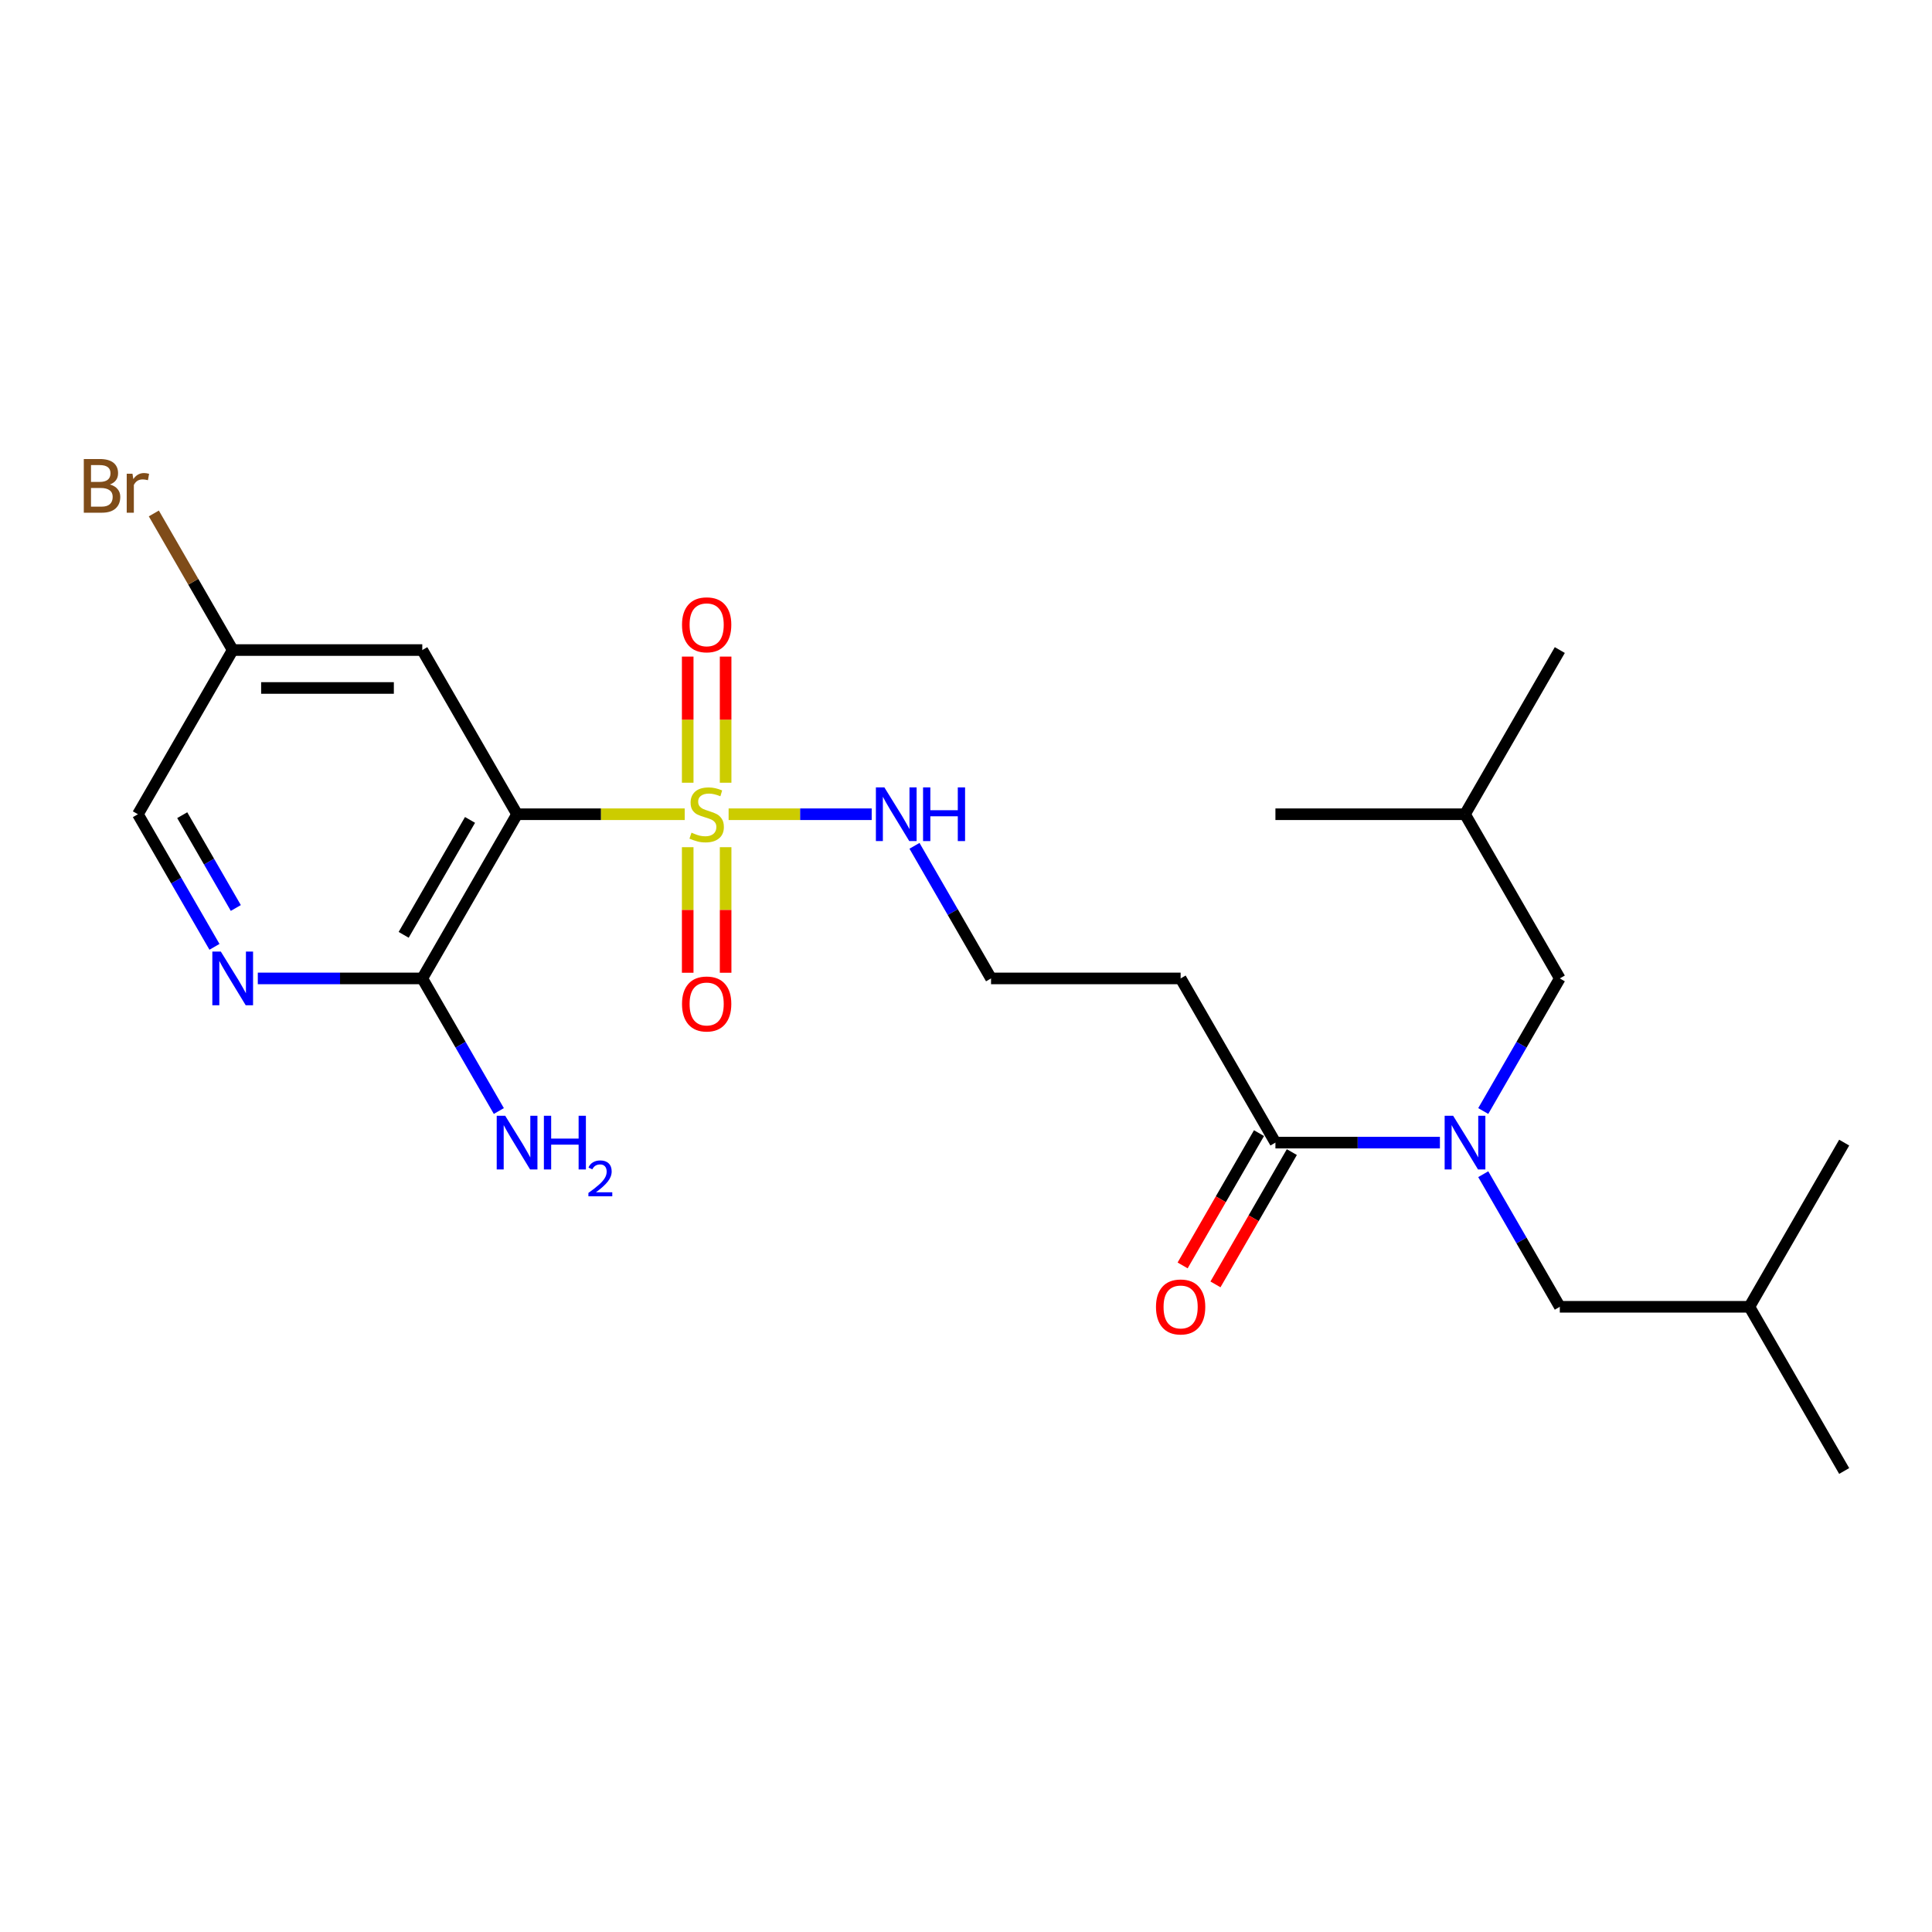 <?xml version='1.0' encoding='iso-8859-1'?>
<svg version='1.1' baseProfile='full'
              xmlns='http://www.w3.org/2000/svg'
                      xmlns:rdkit='http://www.rdkit.org/xml'
                      xmlns:xlink='http://www.w3.org/1999/xlink'
                  xml:space='preserve'
width='1000px' height='1000px' viewBox='0 0 1000 1000'>
<!-- END OF HEADER -->
<rect style='opacity:1.0;fill:#FFFFFF;stroke:none' width='1000' height='1000' x='0' y='0'> </rect>
<path class='bond-0' d='M 354.405,421.449 L 311.022,421.449' style='fill:none;fill-rule:evenodd;stroke:#CCCC00;stroke-width:6px;stroke-linecap:butt;stroke-linejoin:miter;stroke-opacity:1' />
<path class='bond-0' d='M 311.022,421.449 L 267.639,421.449' style='fill:none;fill-rule:evenodd;stroke:#000000;stroke-width:6px;stroke-linecap:butt;stroke-linejoin:miter;stroke-opacity:1' />
<path class='bond-6' d='M 375.581,405.139 L 375.581,372.494' style='fill:none;fill-rule:evenodd;stroke:#CCCC00;stroke-width:6px;stroke-linecap:butt;stroke-linejoin:miter;stroke-opacity:1' />
<path class='bond-6' d='M 375.581,372.494 L 375.581,339.848' style='fill:none;fill-rule:evenodd;stroke:#FF0000;stroke-width:6px;stroke-linecap:butt;stroke-linejoin:miter;stroke-opacity:1' />
<path class='bond-6' d='M 355.955,405.139 L 355.955,372.494' style='fill:none;fill-rule:evenodd;stroke:#CCCC00;stroke-width:6px;stroke-linecap:butt;stroke-linejoin:miter;stroke-opacity:1' />
<path class='bond-6' d='M 355.955,372.494 L 355.955,339.848' style='fill:none;fill-rule:evenodd;stroke:#FF0000;stroke-width:6px;stroke-linecap:butt;stroke-linejoin:miter;stroke-opacity:1' />
<path class='bond-7' d='M 355.955,438.504 L 355.955,471.001' style='fill:none;fill-rule:evenodd;stroke:#CCCC00;stroke-width:6px;stroke-linecap:butt;stroke-linejoin:miter;stroke-opacity:1' />
<path class='bond-7' d='M 355.955,471.001 L 355.955,503.499' style='fill:none;fill-rule:evenodd;stroke:#FF0000;stroke-width:6px;stroke-linecap:butt;stroke-linejoin:miter;stroke-opacity:1' />
<path class='bond-7' d='M 375.581,438.504 L 375.581,471.001' style='fill:none;fill-rule:evenodd;stroke:#CCCC00;stroke-width:6px;stroke-linecap:butt;stroke-linejoin:miter;stroke-opacity:1' />
<path class='bond-7' d='M 375.581,471.001 L 375.581,503.499' style='fill:none;fill-rule:evenodd;stroke:#FF0000;stroke-width:6px;stroke-linecap:butt;stroke-linejoin:miter;stroke-opacity:1' />
<path class='bond-8' d='M 377.132,421.449 L 414.16,421.449' style='fill:none;fill-rule:evenodd;stroke:#CCCC00;stroke-width:6px;stroke-linecap:butt;stroke-linejoin:miter;stroke-opacity:1' />
<path class='bond-8' d='M 414.16,421.449 L 451.189,421.449' style='fill:none;fill-rule:evenodd;stroke:#0000FF;stroke-width:6px;stroke-linecap:butt;stroke-linejoin:miter;stroke-opacity:1' />
<path class='bond-1' d='M 267.639,421.449 L 218.574,506.431' style='fill:none;fill-rule:evenodd;stroke:#000000;stroke-width:6px;stroke-linecap:butt;stroke-linejoin:miter;stroke-opacity:1' />
<path class='bond-1' d='M 243.282,424.383 L 208.937,483.871' style='fill:none;fill-rule:evenodd;stroke:#000000;stroke-width:6px;stroke-linecap:butt;stroke-linejoin:miter;stroke-opacity:1' />
<path class='bond-5' d='M 267.639,421.449 L 218.574,336.466' style='fill:none;fill-rule:evenodd;stroke:#000000;stroke-width:6px;stroke-linecap:butt;stroke-linejoin:miter;stroke-opacity:1' />
<path class='bond-4' d='M 218.574,506.431 L 176.005,506.431' style='fill:none;fill-rule:evenodd;stroke:#000000;stroke-width:6px;stroke-linecap:butt;stroke-linejoin:miter;stroke-opacity:1' />
<path class='bond-4' d='M 176.005,506.431 L 133.437,506.431' style='fill:none;fill-rule:evenodd;stroke:#0000FF;stroke-width:6px;stroke-linecap:butt;stroke-linejoin:miter;stroke-opacity:1' />
<path class='bond-15' d='M 218.574,506.431 L 238.387,540.748' style='fill:none;fill-rule:evenodd;stroke:#000000;stroke-width:6px;stroke-linecap:butt;stroke-linejoin:miter;stroke-opacity:1' />
<path class='bond-15' d='M 238.387,540.748 L 258.2,575.066' style='fill:none;fill-rule:evenodd;stroke:#0000FF;stroke-width:6px;stroke-linecap:butt;stroke-linejoin:miter;stroke-opacity:1' />
<path class='bond-2' d='M 745.294,591.414 L 702.725,591.414' style='fill:none;fill-rule:evenodd;stroke:#0000FF;stroke-width:6px;stroke-linecap:butt;stroke-linejoin:miter;stroke-opacity:1' />
<path class='bond-2' d='M 702.725,591.414 L 660.157,591.414' style='fill:none;fill-rule:evenodd;stroke:#000000;stroke-width:6px;stroke-linecap:butt;stroke-linejoin:miter;stroke-opacity:1' />
<path class='bond-10' d='M 767.725,607.762 L 787.538,642.079' style='fill:none;fill-rule:evenodd;stroke:#0000FF;stroke-width:6px;stroke-linecap:butt;stroke-linejoin:miter;stroke-opacity:1' />
<path class='bond-10' d='M 787.538,642.079 L 807.351,676.397' style='fill:none;fill-rule:evenodd;stroke:#000000;stroke-width:6px;stroke-linecap:butt;stroke-linejoin:miter;stroke-opacity:1' />
<path class='bond-11' d='M 767.725,575.066 L 787.538,540.748' style='fill:none;fill-rule:evenodd;stroke:#0000FF;stroke-width:6px;stroke-linecap:butt;stroke-linejoin:miter;stroke-opacity:1' />
<path class='bond-11' d='M 787.538,540.748 L 807.351,506.431' style='fill:none;fill-rule:evenodd;stroke:#000000;stroke-width:6px;stroke-linecap:butt;stroke-linejoin:miter;stroke-opacity:1' />
<path class='bond-3' d='M 660.157,591.414 L 611.092,506.431' style='fill:none;fill-rule:evenodd;stroke:#000000;stroke-width:6px;stroke-linecap:butt;stroke-linejoin:miter;stroke-opacity:1' />
<path class='bond-12' d='M 651.659,586.507 L 631.891,620.746' style='fill:none;fill-rule:evenodd;stroke:#000000;stroke-width:6px;stroke-linecap:butt;stroke-linejoin:miter;stroke-opacity:1' />
<path class='bond-12' d='M 631.891,620.746 L 612.123,654.985' style='fill:none;fill-rule:evenodd;stroke:#FF0000;stroke-width:6px;stroke-linecap:butt;stroke-linejoin:miter;stroke-opacity:1' />
<path class='bond-12' d='M 668.655,596.32 L 648.887,630.559' style='fill:none;fill-rule:evenodd;stroke:#000000;stroke-width:6px;stroke-linecap:butt;stroke-linejoin:miter;stroke-opacity:1' />
<path class='bond-12' d='M 648.887,630.559 L 629.12,664.798' style='fill:none;fill-rule:evenodd;stroke:#FF0000;stroke-width:6px;stroke-linecap:butt;stroke-linejoin:miter;stroke-opacity:1' />
<path class='bond-24' d='M 111.006,490.083 L 91.192,455.766' style='fill:none;fill-rule:evenodd;stroke:#0000FF;stroke-width:6px;stroke-linecap:butt;stroke-linejoin:miter;stroke-opacity:1' />
<path class='bond-24' d='M 91.192,455.766 L 71.379,421.449' style='fill:none;fill-rule:evenodd;stroke:#000000;stroke-width:6px;stroke-linecap:butt;stroke-linejoin:miter;stroke-opacity:1' />
<path class='bond-24' d='M 122.058,469.975 L 108.189,445.953' style='fill:none;fill-rule:evenodd;stroke:#0000FF;stroke-width:6px;stroke-linecap:butt;stroke-linejoin:miter;stroke-opacity:1' />
<path class='bond-24' d='M 108.189,445.953 L 94.32,421.931' style='fill:none;fill-rule:evenodd;stroke:#000000;stroke-width:6px;stroke-linecap:butt;stroke-linejoin:miter;stroke-opacity:1' />
<path class='bond-13' d='M 218.574,336.466 L 120.444,336.466' style='fill:none;fill-rule:evenodd;stroke:#000000;stroke-width:6px;stroke-linecap:butt;stroke-linejoin:miter;stroke-opacity:1' />
<path class='bond-13' d='M 203.854,356.092 L 135.164,356.092' style='fill:none;fill-rule:evenodd;stroke:#000000;stroke-width:6px;stroke-linecap:butt;stroke-linejoin:miter;stroke-opacity:1' />
<path class='bond-16' d='M 473.336,437.797 L 493.149,472.114' style='fill:none;fill-rule:evenodd;stroke:#0000FF;stroke-width:6px;stroke-linecap:butt;stroke-linejoin:miter;stroke-opacity:1' />
<path class='bond-16' d='M 493.149,472.114 L 512.962,506.431' style='fill:none;fill-rule:evenodd;stroke:#000000;stroke-width:6px;stroke-linecap:butt;stroke-linejoin:miter;stroke-opacity:1' />
<path class='bond-9' d='M 611.092,506.431 L 512.962,506.431' style='fill:none;fill-rule:evenodd;stroke:#000000;stroke-width:6px;stroke-linecap:butt;stroke-linejoin:miter;stroke-opacity:1' />
<path class='bond-18' d='M 807.351,676.397 L 905.481,676.397' style='fill:none;fill-rule:evenodd;stroke:#000000;stroke-width:6px;stroke-linecap:butt;stroke-linejoin:miter;stroke-opacity:1' />
<path class='bond-19' d='M 807.351,506.431 L 758.286,421.449' style='fill:none;fill-rule:evenodd;stroke:#000000;stroke-width:6px;stroke-linecap:butt;stroke-linejoin:miter;stroke-opacity:1' />
<path class='bond-14' d='M 120.444,336.466 L 71.379,421.449' style='fill:none;fill-rule:evenodd;stroke:#000000;stroke-width:6px;stroke-linecap:butt;stroke-linejoin:miter;stroke-opacity:1' />
<path class='bond-17' d='M 120.444,336.466 L 100.033,301.113' style='fill:none;fill-rule:evenodd;stroke:#000000;stroke-width:6px;stroke-linecap:butt;stroke-linejoin:miter;stroke-opacity:1' />
<path class='bond-17' d='M 100.033,301.113 L 79.622,265.76' style='fill:none;fill-rule:evenodd;stroke:#7F4C19;stroke-width:6px;stroke-linecap:butt;stroke-linejoin:miter;stroke-opacity:1' />
<path class='bond-20' d='M 905.481,676.397 L 954.545,761.379' style='fill:none;fill-rule:evenodd;stroke:#000000;stroke-width:6px;stroke-linecap:butt;stroke-linejoin:miter;stroke-opacity:1' />
<path class='bond-21' d='M 905.481,676.397 L 954.545,591.414' style='fill:none;fill-rule:evenodd;stroke:#000000;stroke-width:6px;stroke-linecap:butt;stroke-linejoin:miter;stroke-opacity:1' />
<path class='bond-22' d='M 758.286,421.449 L 807.351,336.466' style='fill:none;fill-rule:evenodd;stroke:#000000;stroke-width:6px;stroke-linecap:butt;stroke-linejoin:miter;stroke-opacity:1' />
<path class='bond-23' d='M 758.286,421.449 L 660.157,421.449' style='fill:none;fill-rule:evenodd;stroke:#000000;stroke-width:6px;stroke-linecap:butt;stroke-linejoin:miter;stroke-opacity:1' />
<path  class='atom-0' d='M 357.918 430.987
Q 358.232 431.105, 359.527 431.654
Q 360.822 432.204, 362.235 432.557
Q 363.688 432.871, 365.101 432.871
Q 367.731 432.871, 369.262 431.615
Q 370.792 430.319, 370.792 428.082
Q 370.792 426.551, 370.007 425.609
Q 369.262 424.667, 368.084 424.157
Q 366.906 423.647, 364.944 423.058
Q 362.471 422.312, 360.979 421.606
Q 359.527 420.899, 358.467 419.407
Q 357.447 417.916, 357.447 415.404
Q 357.447 411.91, 359.802 409.752
Q 362.196 407.593, 366.906 407.593
Q 370.125 407.593, 373.776 409.124
L 372.873 412.146
Q 369.536 410.772, 367.024 410.772
Q 364.316 410.772, 362.824 411.91
Q 361.333 413.009, 361.372 414.933
Q 361.372 416.424, 362.118 417.327
Q 362.903 418.23, 364.002 418.74
Q 365.14 419.25, 367.024 419.839
Q 369.536 420.624, 371.028 421.409
Q 372.519 422.194, 373.579 423.804
Q 374.678 425.374, 374.678 428.082
Q 374.678 431.929, 372.088 434.009
Q 369.536 436.05, 365.258 436.05
Q 362.785 436.05, 360.901 435.501
Q 359.056 434.99, 356.858 434.088
L 357.918 430.987
' fill='#CCCC00'/>
<path  class='atom-3' d='M 752.143 577.519
L 761.25 592.238
Q 762.153 593.691, 763.605 596.32
Q 765.057 598.95, 765.136 599.107
L 765.136 577.519
L 768.825 577.519
L 768.825 605.309
L 765.018 605.309
L 755.244 589.216
Q 754.106 587.332, 752.889 585.173
Q 751.712 583.014, 751.358 582.347
L 751.358 605.309
L 747.747 605.309
L 747.747 577.519
L 752.143 577.519
' fill='#0000FF'/>
<path  class='atom-5' d='M 114.301 492.536
L 123.408 507.256
Q 124.311 508.708, 125.763 511.338
Q 127.215 513.968, 127.294 514.125
L 127.294 492.536
L 130.983 492.536
L 130.983 520.326
L 127.176 520.326
L 117.402 504.233
Q 116.264 502.349, 115.047 500.19
Q 113.87 498.031, 113.516 497.364
L 113.516 520.326
L 109.905 520.326
L 109.905 492.536
L 114.301 492.536
' fill='#0000FF'/>
<path  class='atom-7' d='M 353.011 323.398
Q 353.011 316.725, 356.308 312.996
Q 359.606 309.267, 365.768 309.267
Q 371.931 309.267, 375.228 312.996
Q 378.525 316.725, 378.525 323.398
Q 378.525 330.149, 375.189 333.996
Q 371.852 337.803, 365.768 337.803
Q 359.645 337.803, 356.308 333.996
Q 353.011 330.188, 353.011 323.398
M 365.768 334.663
Q 370.007 334.663, 372.284 331.837
Q 374.6 328.971, 374.6 323.398
Q 374.6 317.942, 372.284 315.194
Q 370.007 312.407, 365.768 312.407
Q 361.529 312.407, 359.213 315.155
Q 356.936 317.902, 356.936 323.398
Q 356.936 329.011, 359.213 331.837
Q 361.529 334.663, 365.768 334.663
' fill='#FF0000'/>
<path  class='atom-8' d='M 353.011 519.657
Q 353.011 512.984, 356.308 509.255
Q 359.606 505.526, 365.768 505.526
Q 371.931 505.526, 375.228 509.255
Q 378.525 512.984, 378.525 519.657
Q 378.525 526.408, 375.189 530.255
Q 371.852 534.062, 365.768 534.062
Q 359.645 534.062, 356.308 530.255
Q 353.011 526.447, 353.011 519.657
M 365.768 530.922
Q 370.007 530.922, 372.284 528.096
Q 374.6 525.23, 374.6 519.657
Q 374.6 514.201, 372.284 511.453
Q 370.007 508.666, 365.768 508.666
Q 361.529 508.666, 359.213 511.414
Q 356.936 514.161, 356.936 519.657
Q 356.936 525.27, 359.213 528.096
Q 361.529 530.922, 365.768 530.922
' fill='#FF0000'/>
<path  class='atom-9' d='M 457.755 407.553
L 466.861 422.273
Q 467.764 423.725, 469.216 426.355
Q 470.669 428.985, 470.747 429.142
L 470.747 407.553
L 474.437 407.553
L 474.437 435.344
L 470.629 435.344
L 460.856 419.25
Q 459.717 417.366, 458.501 415.208
Q 457.323 413.049, 456.97 412.381
L 456.97 435.344
L 453.359 435.344
L 453.359 407.553
L 457.755 407.553
' fill='#0000FF'/>
<path  class='atom-9' d='M 477.773 407.553
L 481.541 407.553
L 481.541 419.368
L 495.751 419.368
L 495.751 407.553
L 499.519 407.553
L 499.519 435.344
L 495.751 435.344
L 495.751 422.508
L 481.541 422.508
L 481.541 435.344
L 477.773 435.344
L 477.773 407.553
' fill='#0000FF'/>
<path  class='atom-13' d='M 598.335 676.475
Q 598.335 669.802, 601.632 666.073
Q 604.929 662.344, 611.092 662.344
Q 617.255 662.344, 620.552 666.073
Q 623.849 669.802, 623.849 676.475
Q 623.849 683.226, 620.512 687.073
Q 617.176 690.881, 611.092 690.881
Q 604.969 690.881, 601.632 687.073
Q 598.335 683.266, 598.335 676.475
M 611.092 687.74
Q 615.331 687.74, 617.608 684.914
Q 619.924 682.049, 619.924 676.475
Q 619.924 671.019, 617.608 668.272
Q 615.331 665.485, 611.092 665.485
Q 606.853 665.485, 604.537 668.232
Q 602.26 670.98, 602.26 676.475
Q 602.26 682.088, 604.537 684.914
Q 606.853 687.74, 611.092 687.74
' fill='#FF0000'/>
<path  class='atom-16' d='M 261.496 577.519
L 270.602 592.238
Q 271.505 593.691, 272.957 596.32
Q 274.41 598.95, 274.488 599.107
L 274.488 577.519
L 278.178 577.519
L 278.178 605.309
L 274.37 605.309
L 264.597 589.216
Q 263.458 587.332, 262.241 585.173
Q 261.064 583.014, 260.711 582.347
L 260.711 605.309
L 257.099 605.309
L 257.099 577.519
L 261.496 577.519
' fill='#0000FF'/>
<path  class='atom-16' d='M 281.514 577.519
L 285.282 577.519
L 285.282 589.334
L 299.491 589.334
L 299.491 577.519
L 303.26 577.519
L 303.26 605.309
L 299.491 605.309
L 299.491 592.474
L 285.282 592.474
L 285.282 605.309
L 281.514 605.309
L 281.514 577.519
' fill='#0000FF'/>
<path  class='atom-16' d='M 304.607 604.334
Q 305.28 602.598, 306.886 601.64
Q 308.493 600.655, 310.721 600.655
Q 313.493 600.655, 315.047 602.158
Q 316.601 603.661, 316.601 606.329
Q 316.601 609.049, 314.581 611.588
Q 312.586 614.127, 308.441 617.132
L 316.912 617.132
L 316.912 619.204
L 304.555 619.204
L 304.555 617.469
Q 307.975 615.033, 309.995 613.22
Q 312.042 611.406, 313.026 609.774
Q 314.011 608.142, 314.011 606.458
Q 314.011 604.697, 313.13 603.712
Q 312.249 602.728, 310.721 602.728
Q 309.244 602.728, 308.26 603.324
Q 307.275 603.92, 306.576 605.241
L 304.607 604.334
' fill='#0000FF'/>
<path  class='atom-18' d='M 56.876 250.777
Q 59.545 251.522, 60.88 253.171
Q 62.253 254.78, 62.253 257.175
Q 62.253 261.021, 59.781 263.22
Q 57.347 265.378, 52.715 265.378
L 43.373 265.378
L 43.373 237.588
L 51.577 237.588
Q 56.326 237.588, 58.721 239.511
Q 61.115 241.435, 61.115 244.967
Q 61.115 249.167, 56.876 250.777
M 47.102 240.728
L 47.102 249.442
L 51.577 249.442
Q 54.325 249.442, 55.738 248.343
Q 57.19 247.205, 57.19 244.967
Q 57.19 240.728, 51.577 240.728
L 47.102 240.728
M 52.715 262.238
Q 55.424 262.238, 56.876 260.943
Q 58.328 259.648, 58.328 257.175
Q 58.328 254.898, 56.719 253.76
Q 55.149 252.582, 52.127 252.582
L 47.102 252.582
L 47.102 262.238
L 52.715 262.238
' fill='#7F4C19'/>
<path  class='atom-18' d='M 68.573 245.203
L 69.005 247.99
Q 71.124 244.85, 74.579 244.85
Q 75.677 244.85, 77.169 245.242
L 76.58 248.539
Q 74.892 248.147, 73.951 248.147
Q 72.302 248.147, 71.203 248.814
Q 70.143 249.442, 69.279 250.973
L 69.279 265.378
L 65.59 265.378
L 65.59 245.203
L 68.573 245.203
' fill='#7F4C19'/>
</svg>
